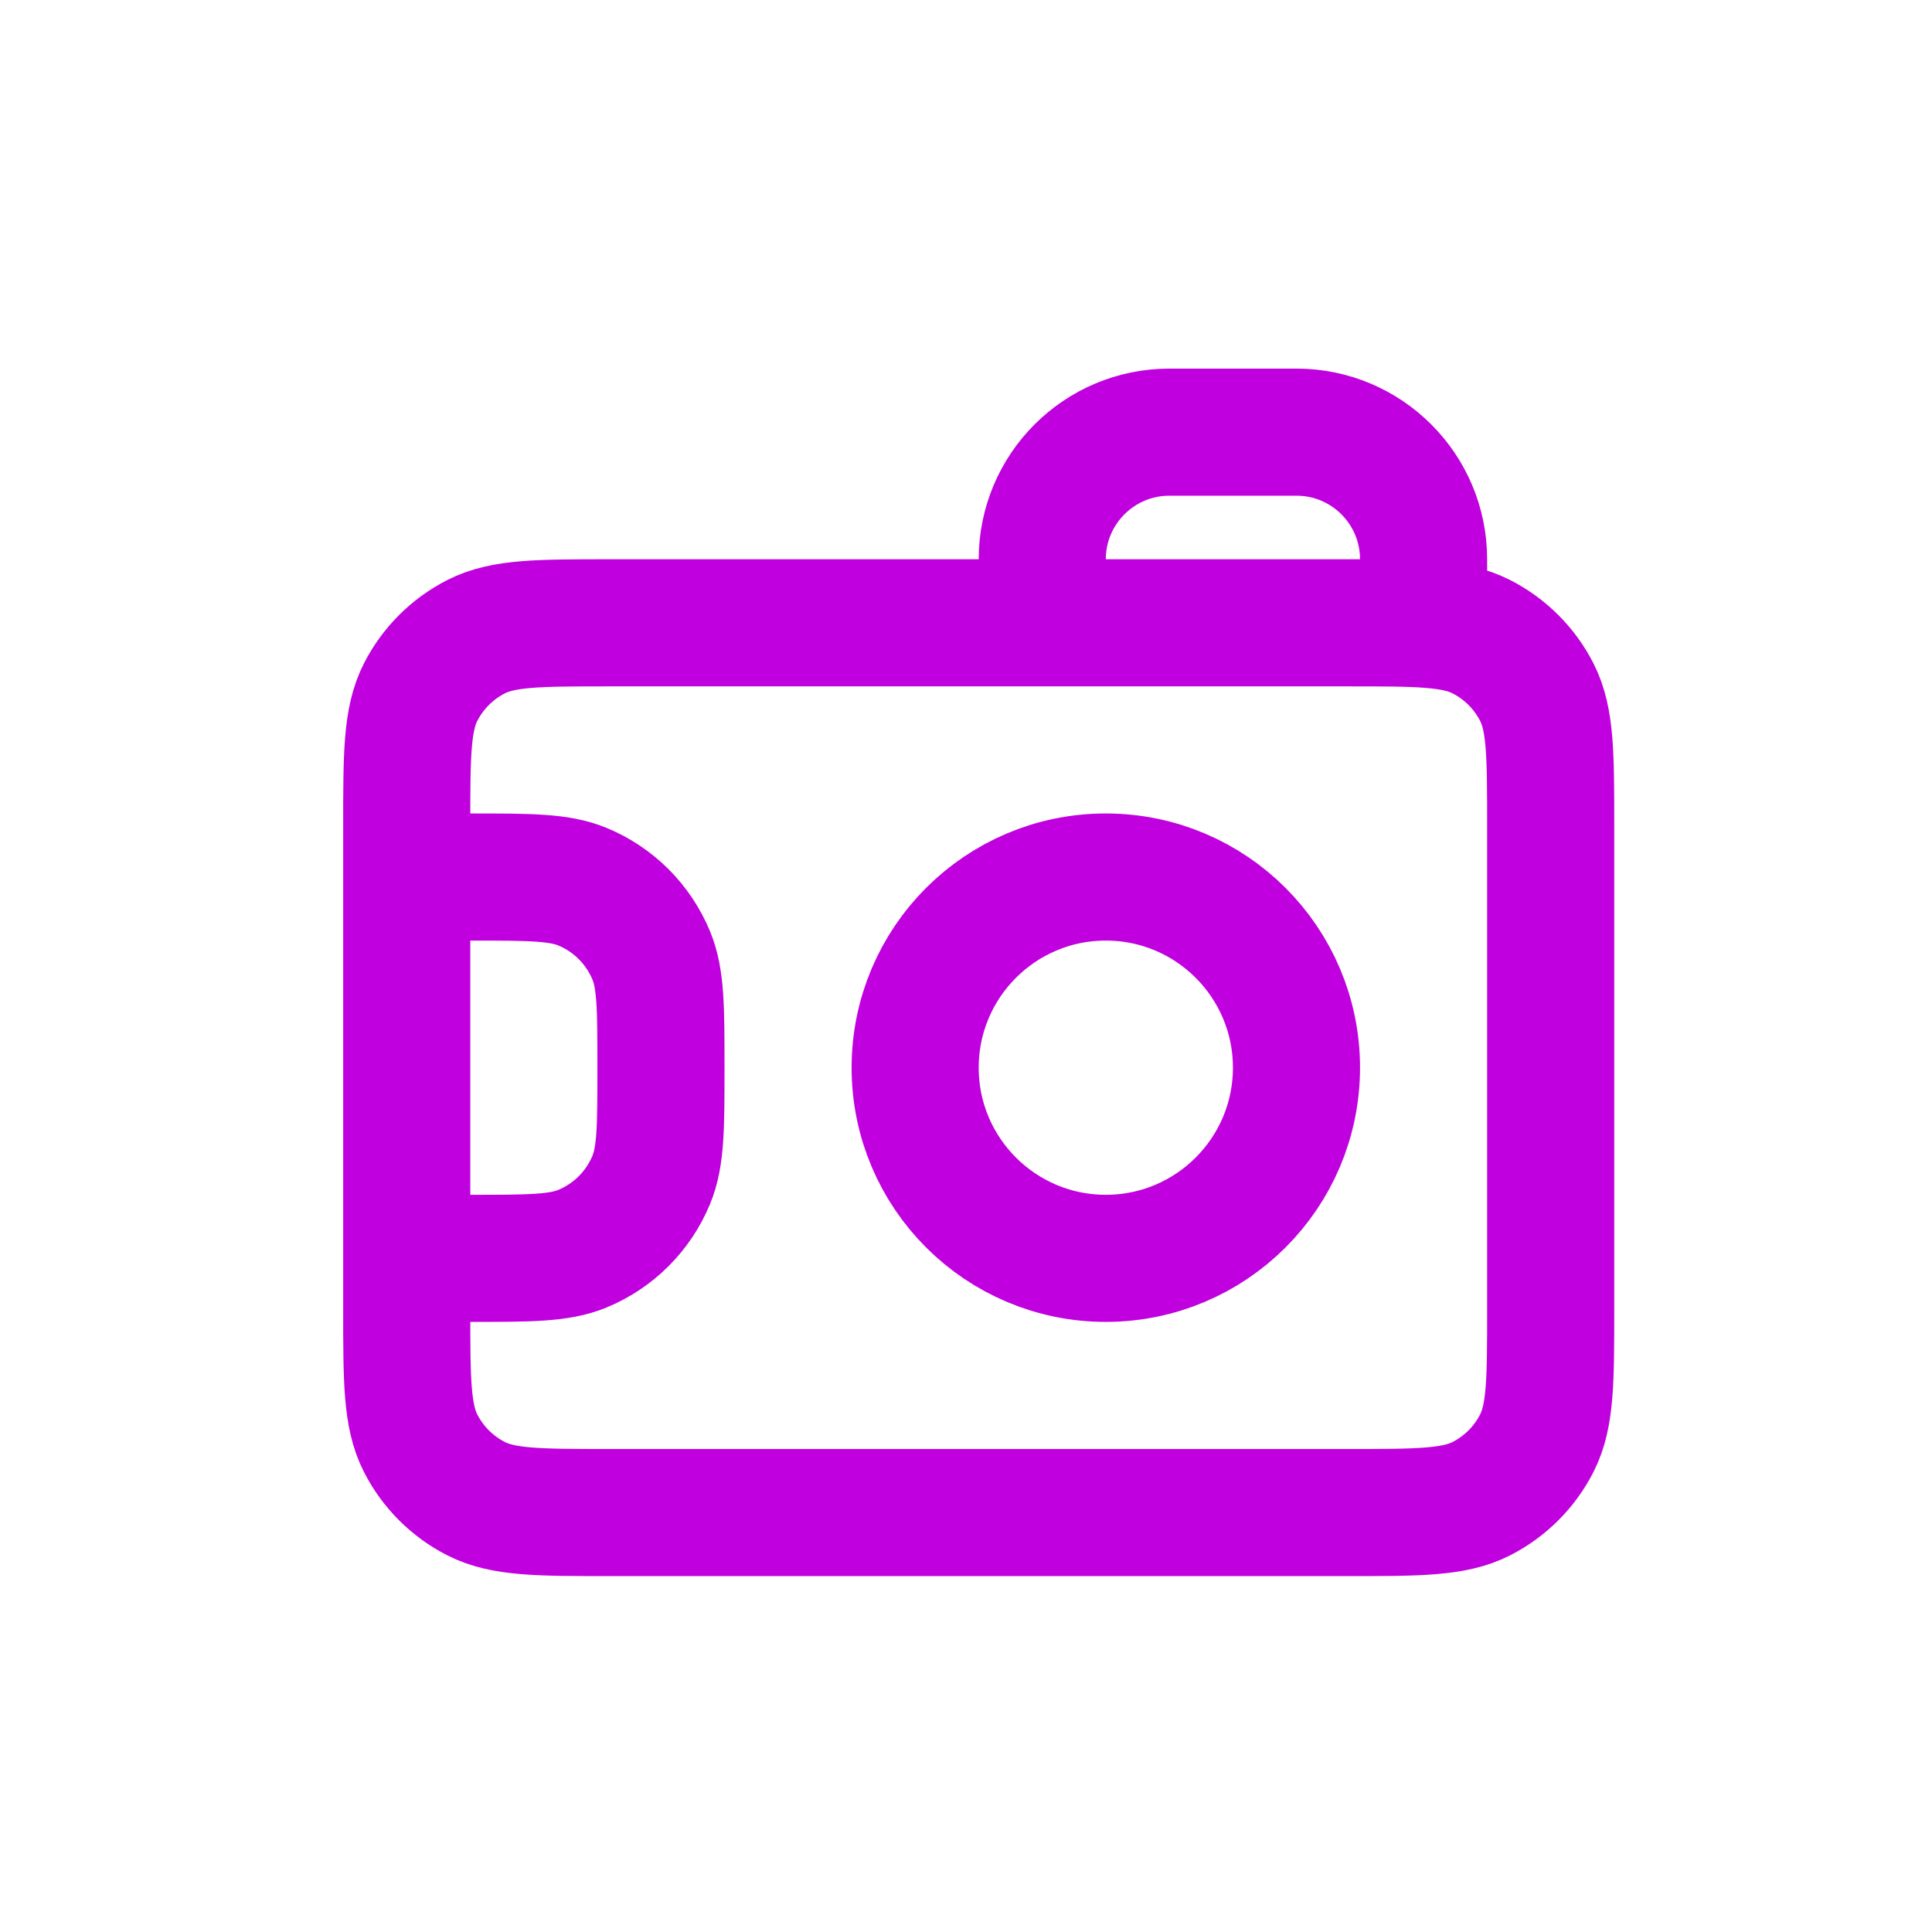 <svg width="76" height="76" viewBox="0 0 76 76" fill="none" xmlns="http://www.w3.org/2000/svg">
<path d="M16 34.5H18.5C20.83 34.5 21.994 34.5 22.913 34.88C24.139 35.388 25.112 36.361 25.619 37.587C26 38.505 26 39.67 26 42C26 44.33 26 45.495 25.619 46.413C25.112 47.639 24.139 48.612 22.913 49.12C21.994 49.5 20.83 49.5 18.5 49.5H16M56 24.5V22C56 19.239 53.761 17 51 17H46C43.239 17 41 19.239 41 22V24.5M24 59.5H53C55.8 59.5 57.2 59.5 58.27 58.955C59.211 58.476 59.976 57.711 60.455 56.77C61 55.7 61 54.3 61 51.5V32.5C61 29.7 61 28.3 60.455 27.23C59.976 26.289 59.211 25.524 58.27 25.045C57.2 24.5 55.8 24.5 53 24.5H24C21.2 24.5 19.8 24.5 18.73 25.045C17.789 25.524 17.024 26.289 16.545 27.23C16 28.3 16 29.7 16 32.5V51.5C16 54.3 16 55.7 16.545 56.77C17.024 57.711 17.789 58.476 18.73 58.955C19.8 59.5 21.2 59.5 24 59.5ZM51 42C51 46.142 47.642 49.5 43.5 49.5C39.358 49.5 36 46.142 36 42C36 37.858 39.358 34.5 43.5 34.5C47.642 34.5 51 37.858 51 42Z" stroke="#C000DF" stroke-width="5" stroke-linecap="round" stroke-linejoin="round"/>
</svg>
